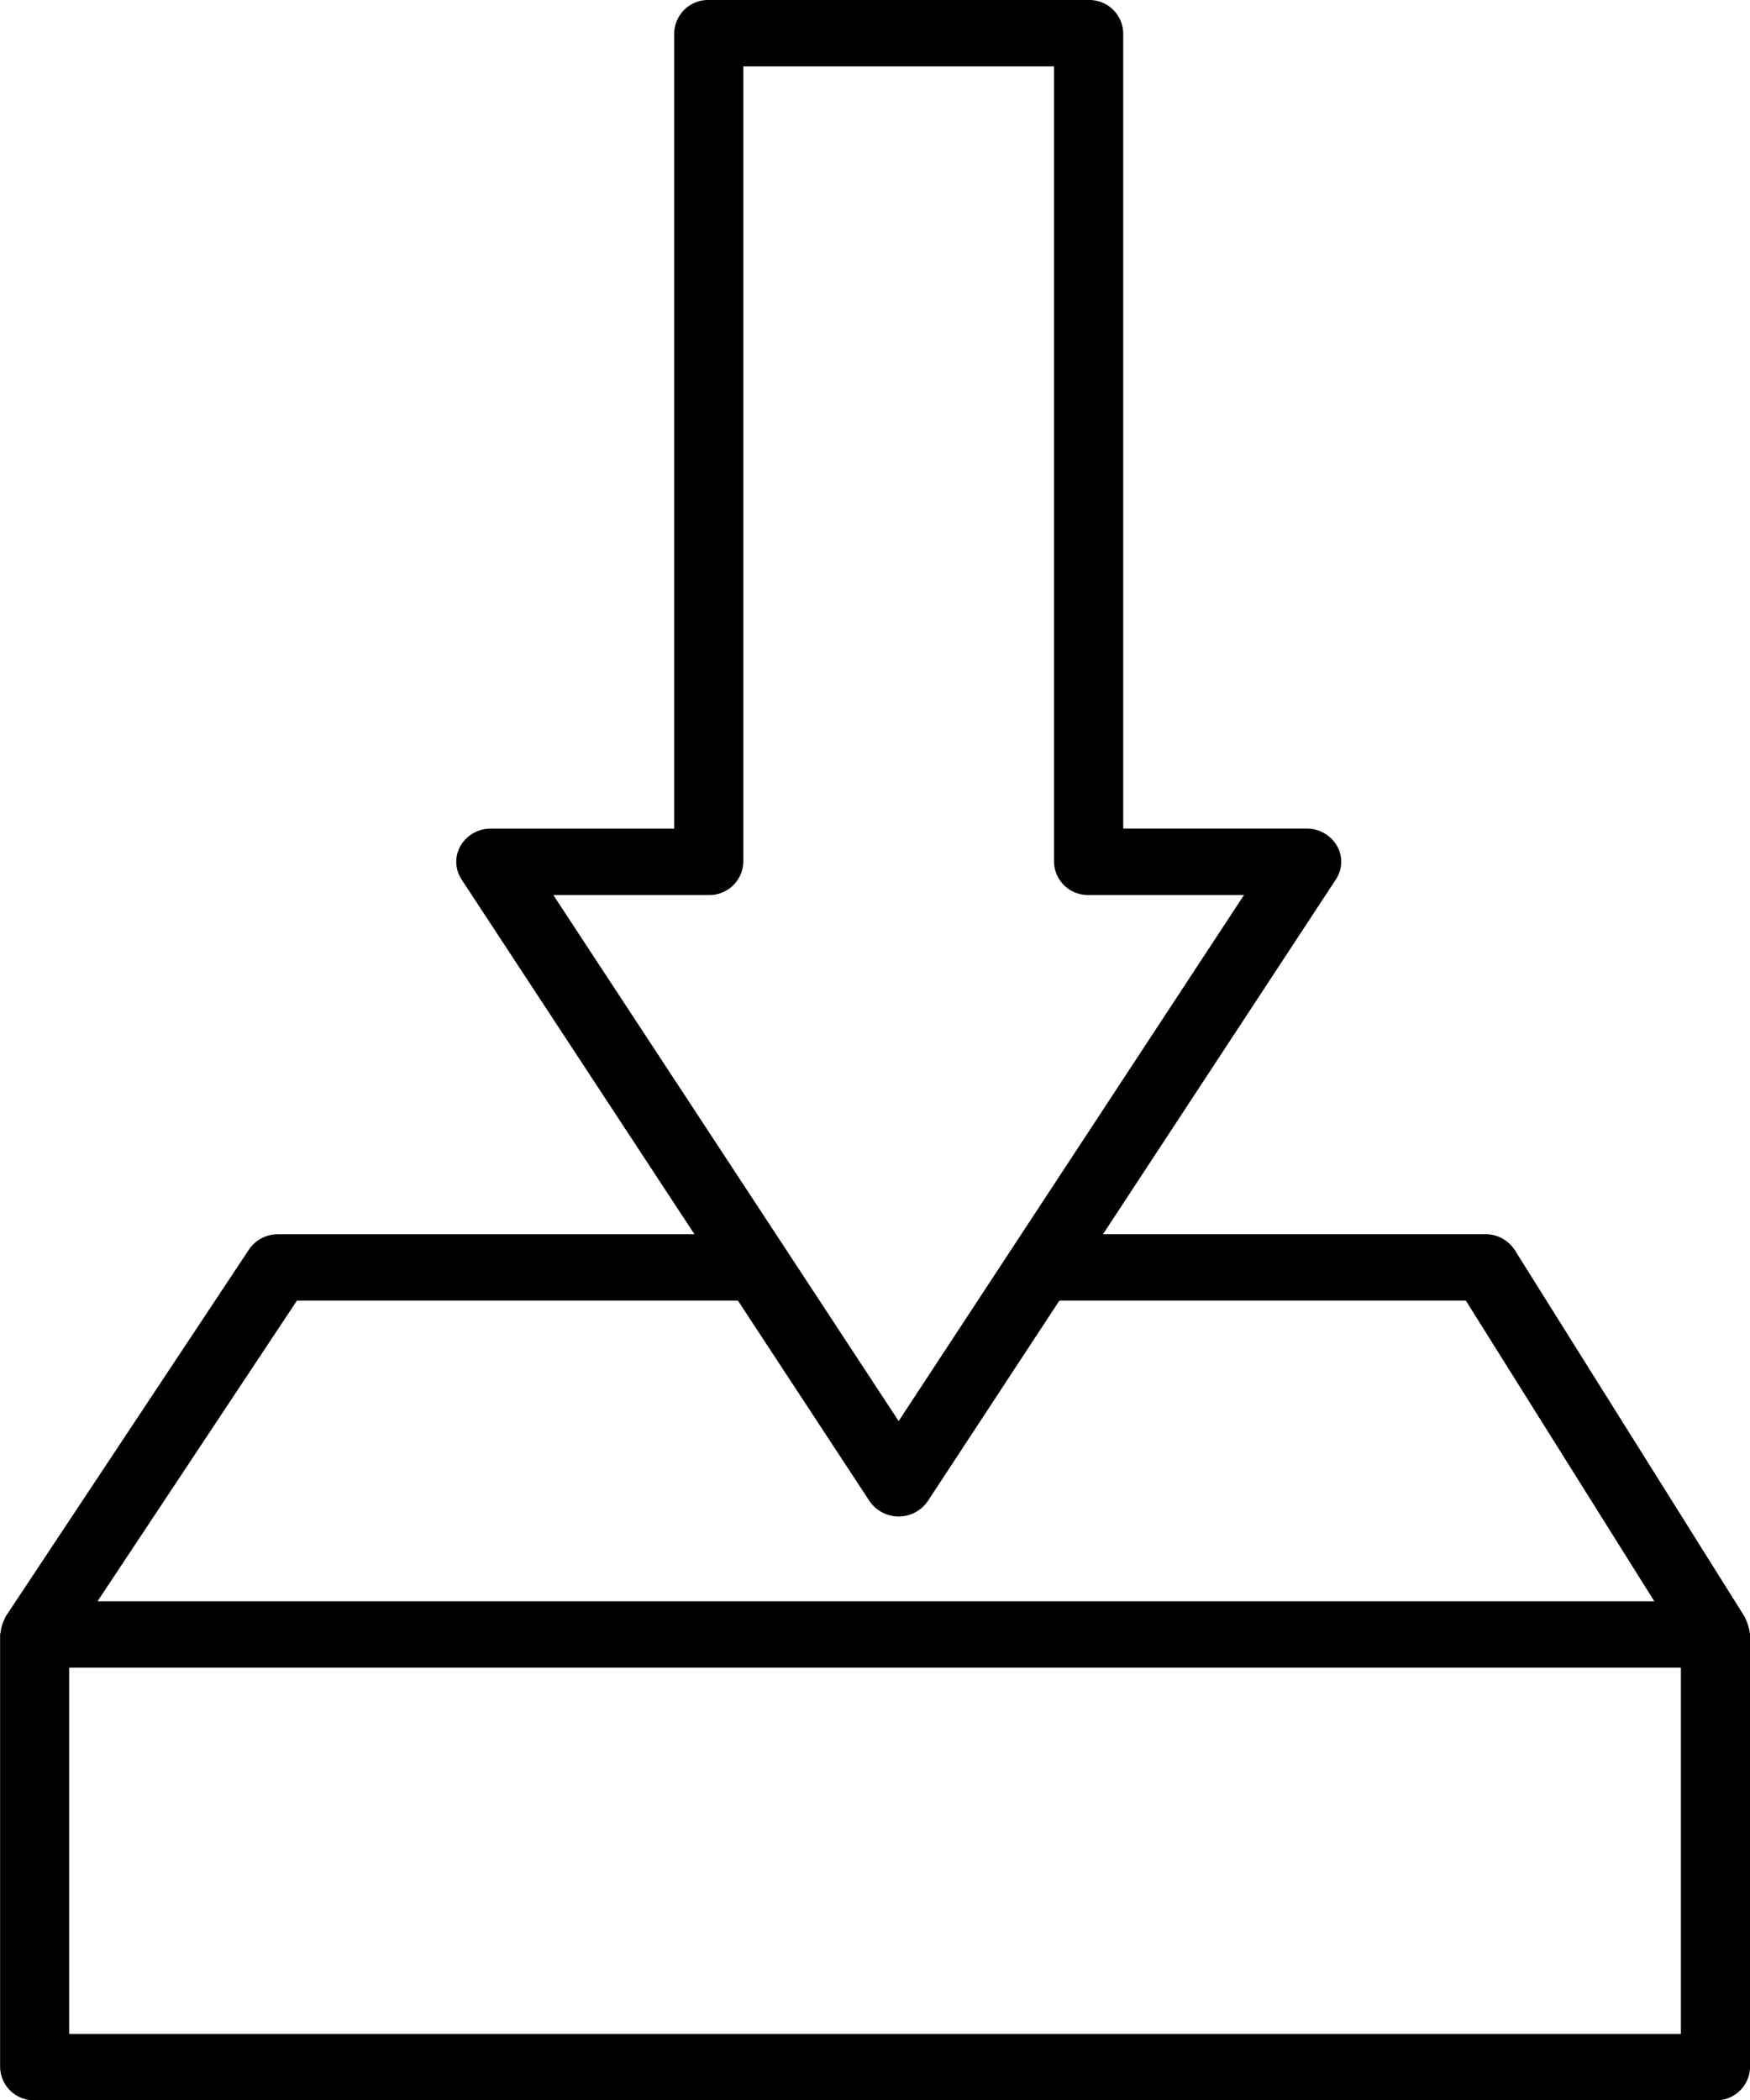 <svg xmlns="http://www.w3.org/2000/svg" width="63.882" height="76.67" viewBox="0 0 63.882 76.67">
  <g id="manage" transform="translate(217.324 321.632)">
    <path id="Path_44323" data-name="Path 44323" d="M83.491,72.715a1.146,1.146,0,0,0-.086-.23c-.013-.025-.013-.053-.029-.077l-8.4-13.4a1.271,1.271,0,0,0-1.08-.587H59.94l8.5-12.949a1.171,1.171,0,0,0,.038-1.232,1.271,1.271,0,0,0-1.1-.626h-6.7V14.58a1.237,1.237,0,0,0-1.261-1.212H45.549a1.237,1.237,0,0,0-1.261,1.212V43.616h-6.7a1.271,1.271,0,0,0-1.1.626,1.171,1.171,0,0,0,.038,1.232l8.5,12.949h-15.2a1.275,1.275,0,0,0-1.064.561l-8.884,13.4c-.019.028-.02.061-.036.09a1.142,1.142,0,0,0-.092.228,1.122,1.122,0,0,0-.05.236c0,.034-.02.062-.02.1V88.826a1.237,1.237,0,0,0,1.261,1.212H82.3a1.237,1.237,0,0,0,1.261-1.212V73.033c0-.029-.015-.053-.017-.082A1.134,1.134,0,0,0,83.491,72.715ZM39.874,46.04h5.675a1.237,1.237,0,0,0,1.261-1.212V15.792H58.151V44.828a1.237,1.237,0,0,0,1.261,1.212h5.675L52.48,65.243Zm-9.36,14.807h16.1l4.8,7.313a1.288,1.288,0,0,0,2.133,0l4.8-7.313H73.186l6.879,10.974H23.236ZM81.035,87.615H22.2V74.244H81.035Z" transform="translate(-237 -335)"/>
  </g>
</svg>

